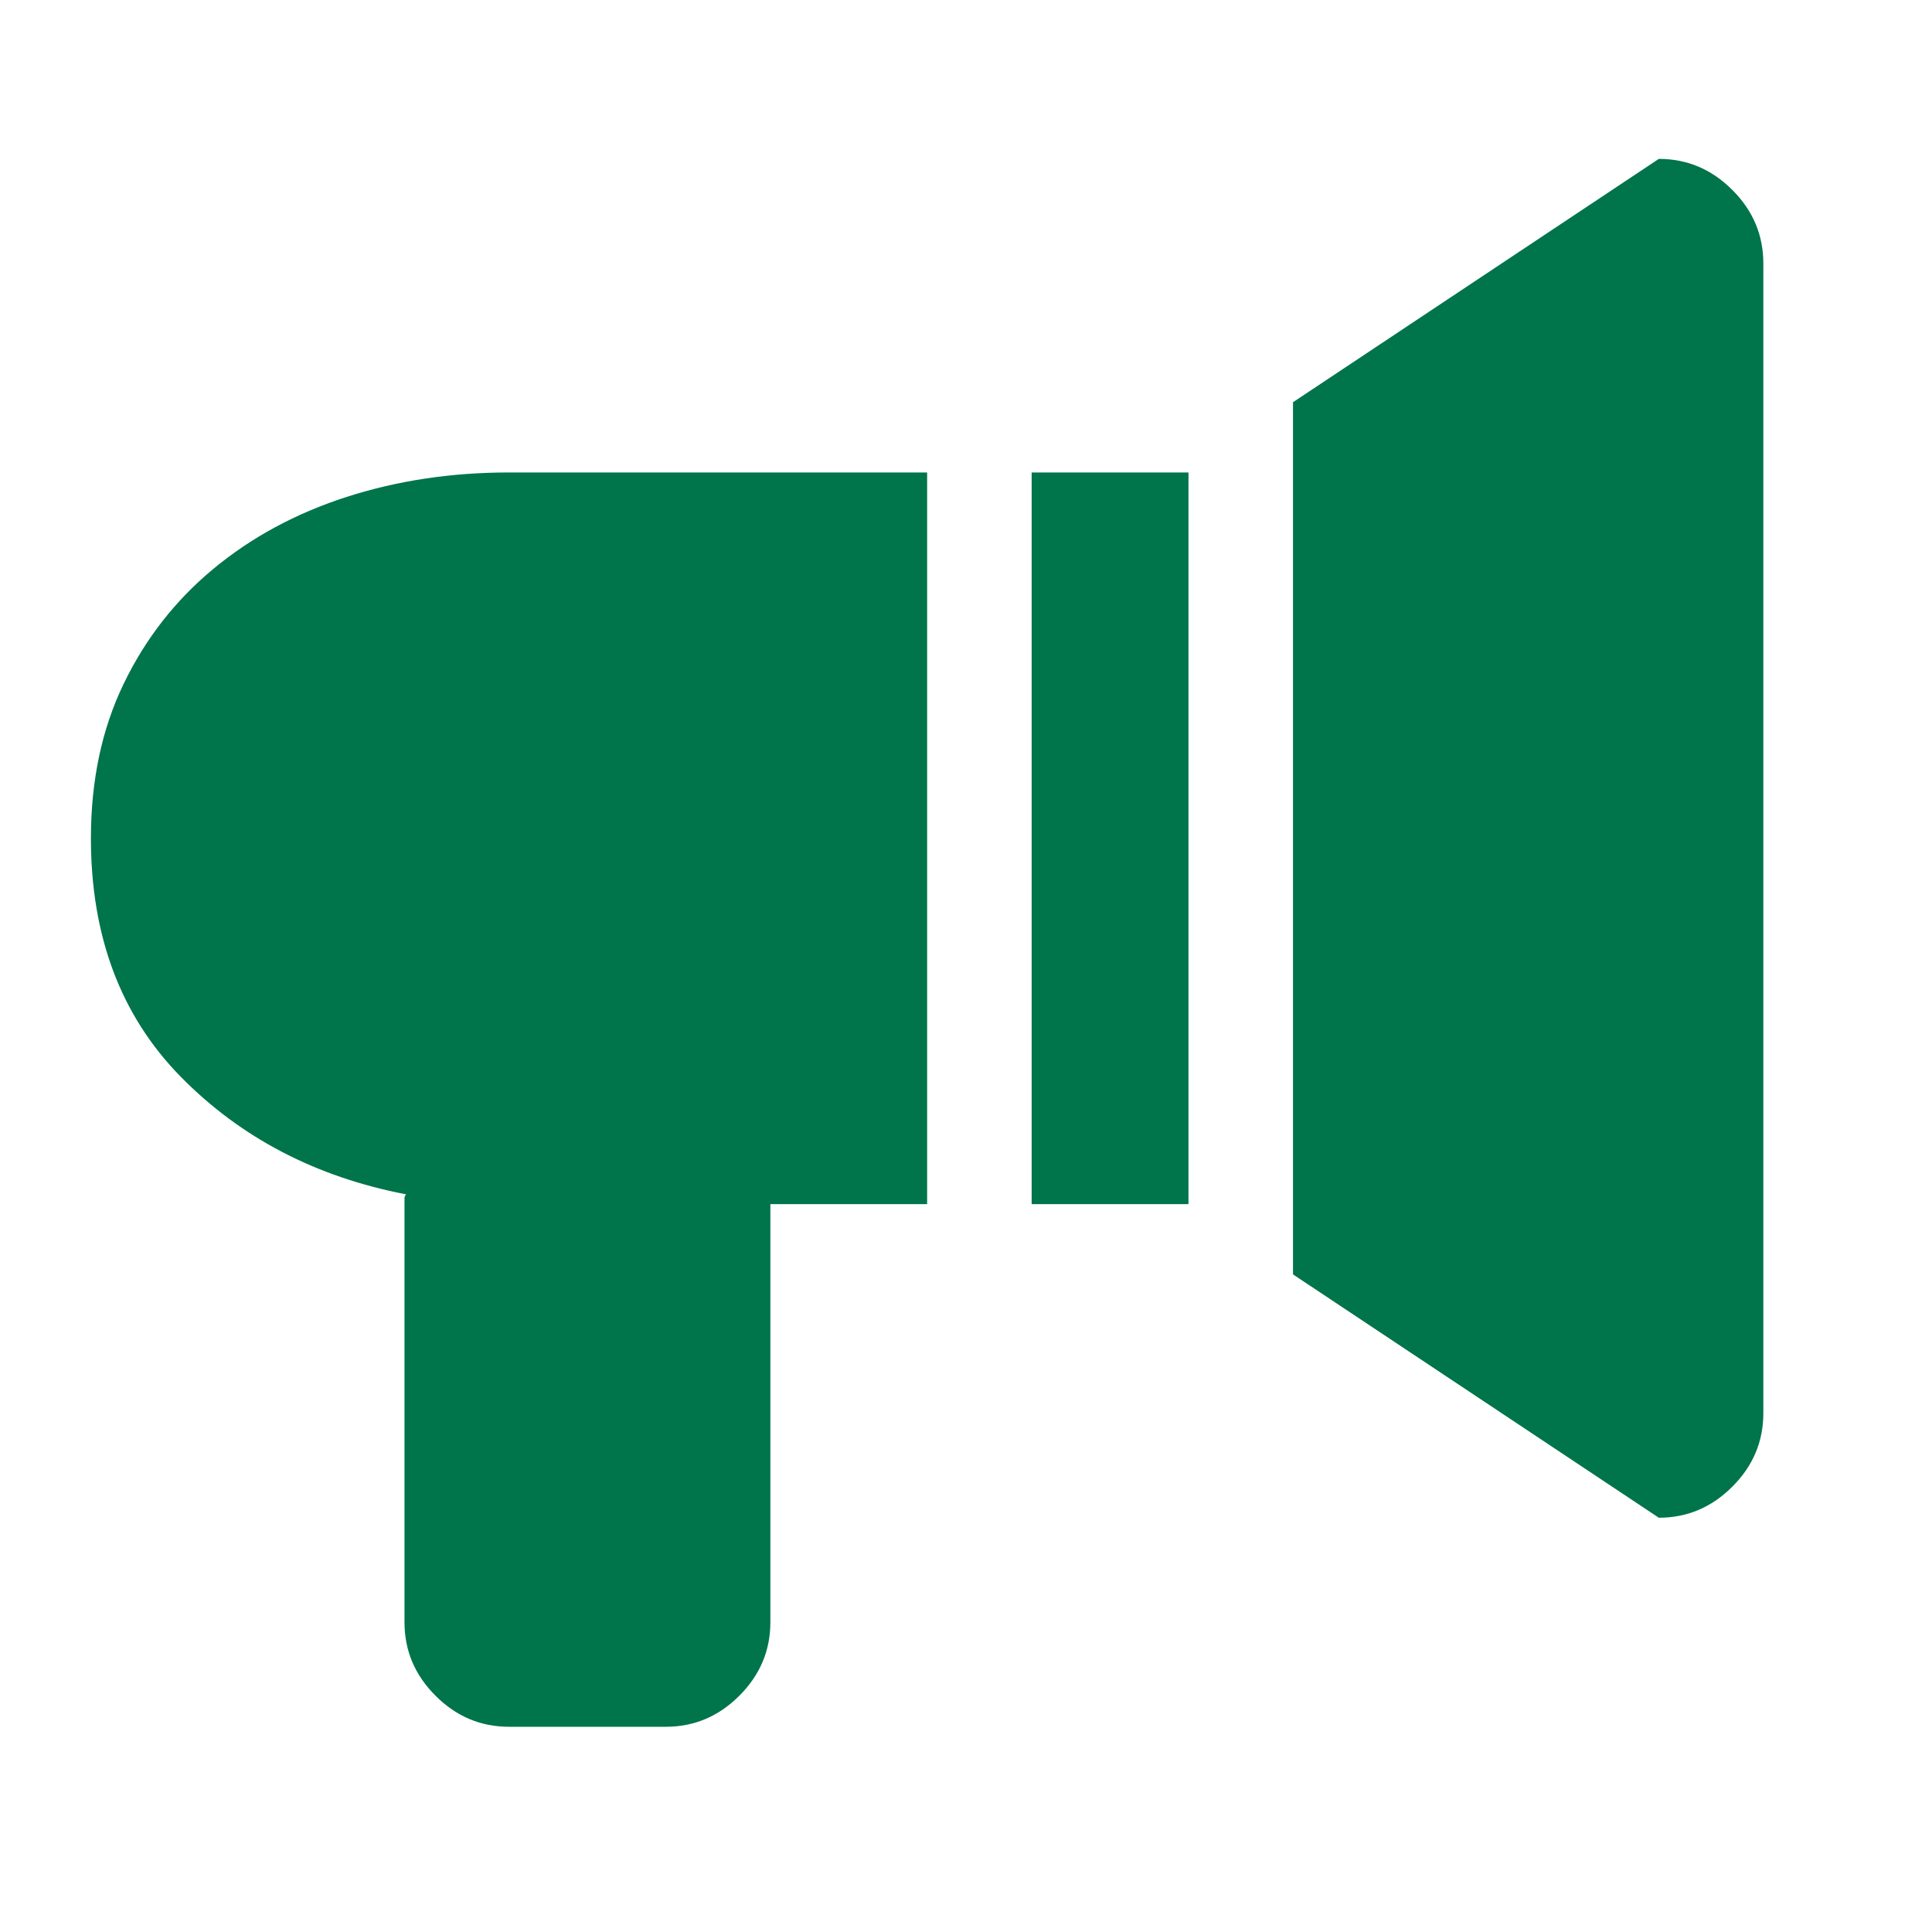 <?xml version="1.0" encoding="UTF-8" standalone="no"?>
<!DOCTYPE svg PUBLIC "-//W3C//DTD SVG 1.1//EN" "http://www.w3.org/Graphics/SVG/1.1/DTD/svg11.dtd">
<svg width="100%" height="100%" viewBox="0 0 50 50" version="1.1" xmlns="http://www.w3.org/2000/svg" xmlns:xlink="http://www.w3.org/1999/xlink" xml:space="preserve" xmlns:serif="http://www.serif.com/" style="fill-rule:evenodd;clip-rule:evenodd;stroke-linejoin:round;stroke-miterlimit:2;">
    <g transform="matrix(1,0,0,1,-250,-100)">
        <g id="visibility" transform="matrix(1.273,0,0,1.273,252.353,104.112)">
            <path d="M19.125,21.25L22.313,21.25L22.313,6.375L19.125,6.375L19.125,21.25ZM0,13.813C0,15.805 0.609,17.421 1.826,18.66C3.044,19.9 4.571,20.697 6.408,21.051C6.386,21.073 6.375,21.101 6.375,21.134L6.375,29.75C6.375,30.326 6.585,30.824 7.006,31.244C7.426,31.665 7.924,31.875 8.5,31.875L11.688,31.875C12.263,31.875 12.761,31.665 13.182,31.244C13.602,30.824 13.813,30.326 13.813,29.75L13.813,21.25L17,21.25L17,6.375L8.5,6.375C7.327,6.375 6.226,6.541 5.196,6.873C4.167,7.205 3.265,7.692 2.49,8.334C1.715,8.976 1.107,9.756 0.664,10.675C0.221,11.593 0,12.639 0,13.813ZM31.875,0L24.438,4.947L24.438,22.678L31.875,27.625C32.451,27.625 32.949,27.415 33.369,26.994C33.79,26.574 34,26.076 34,25.5L34,2.125C34,1.549 33.79,1.051 33.369,0.631C32.949,0.21 32.451,0 31.875,0Z" style="fill:rgb(0,116,75);fill-rule:nonzero;"/>
        </g>
    </g>
</svg>
